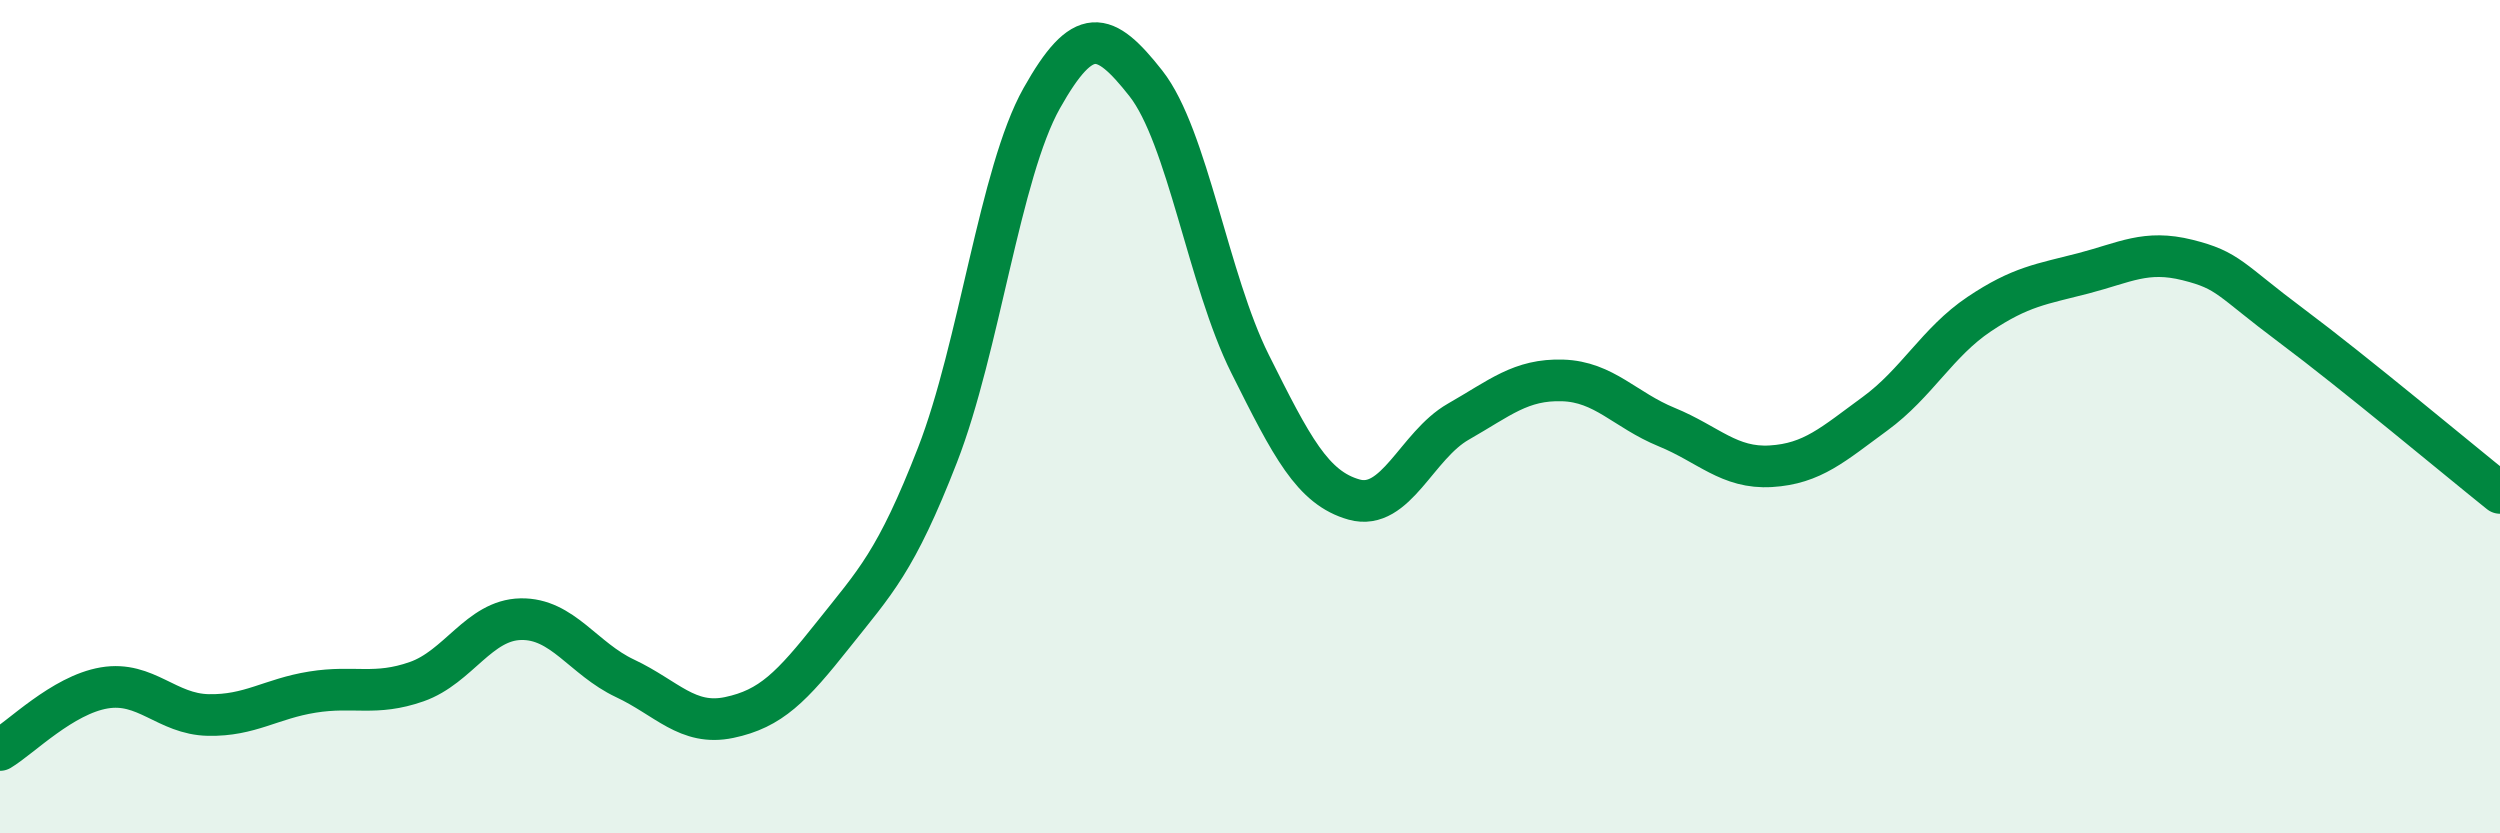 
    <svg width="60" height="20" viewBox="0 0 60 20" xmlns="http://www.w3.org/2000/svg">
      <path
        d="M 0,18 C 0.5,17.7 1.5,16.68 2.5,16.51 C 3.5,16.34 4,17.14 5,17.16 C 6,17.18 6.5,16.77 7.5,16.61 C 8.5,16.45 9,16.71 10,16.36 C 11,16.01 11.5,14.88 12.5,14.86 C 13.5,14.84 14,15.81 15,16.28 C 16,16.75 16.5,17.43 17.5,17.22 C 18.5,17.01 19,16.49 20,15.23 C 21,13.97 21.5,13.49 22.5,10.92 C 23.5,8.35 24,4.14 25,2.36 C 26,0.58 26.5,0.73 27.5,2 C 28.5,3.27 29,6.73 30,8.73 C 31,10.73 31.5,11.71 32.5,11.99 C 33.5,12.27 34,10.69 35,10.12 C 36,9.55 36.5,9.1 37.5,9.13 C 38.5,9.16 39,9.84 40,10.25 C 41,10.66 41.5,11.25 42.5,11.19 C 43.5,11.13 44,10.66 45,9.93 C 46,9.2 46.5,8.21 47.5,7.54 C 48.5,6.87 49,6.82 50,6.56 C 51,6.3 51.5,5.99 52.5,6.24 C 53.5,6.49 53.5,6.7 55,7.82 C 56.5,8.94 59,11.03 60,11.83L60 20L0 20Z"
        fill="#008740"
        opacity="0.1"
        stroke-linecap="round"
        stroke-linejoin="round"
      />
      <path
        d="M 0,18 C 0.5,17.7 1.5,16.68 2.5,16.51 C 3.5,16.34 4,17.14 5,17.16 C 6,17.18 6.5,16.77 7.5,16.61 C 8.5,16.45 9,16.71 10,16.36 C 11,16.01 11.5,14.88 12.5,14.86 C 13.5,14.84 14,15.81 15,16.28 C 16,16.75 16.5,17.43 17.5,17.22 C 18.5,17.01 19,16.49 20,15.23 C 21,13.97 21.5,13.49 22.5,10.92 C 23.5,8.35 24,4.14 25,2.36 C 26,0.58 26.5,0.73 27.5,2 C 28.5,3.27 29,6.73 30,8.73 C 31,10.73 31.5,11.71 32.5,11.99 C 33.5,12.27 34,10.69 35,10.12 C 36,9.55 36.5,9.1 37.5,9.13 C 38.5,9.16 39,9.84 40,10.25 C 41,10.66 41.5,11.25 42.5,11.19 C 43.5,11.13 44,10.66 45,9.93 C 46,9.2 46.5,8.21 47.5,7.54 C 48.5,6.87 49,6.82 50,6.56 C 51,6.3 51.5,5.99 52.5,6.24 C 53.5,6.49 53.5,6.7 55,7.82 C 56.5,8.94 59,11.03 60,11.83"
        stroke="#008740"
        stroke-width="1"
        fill="none"
        stroke-linecap="round"
        stroke-linejoin="round"
      />
    </svg>
  